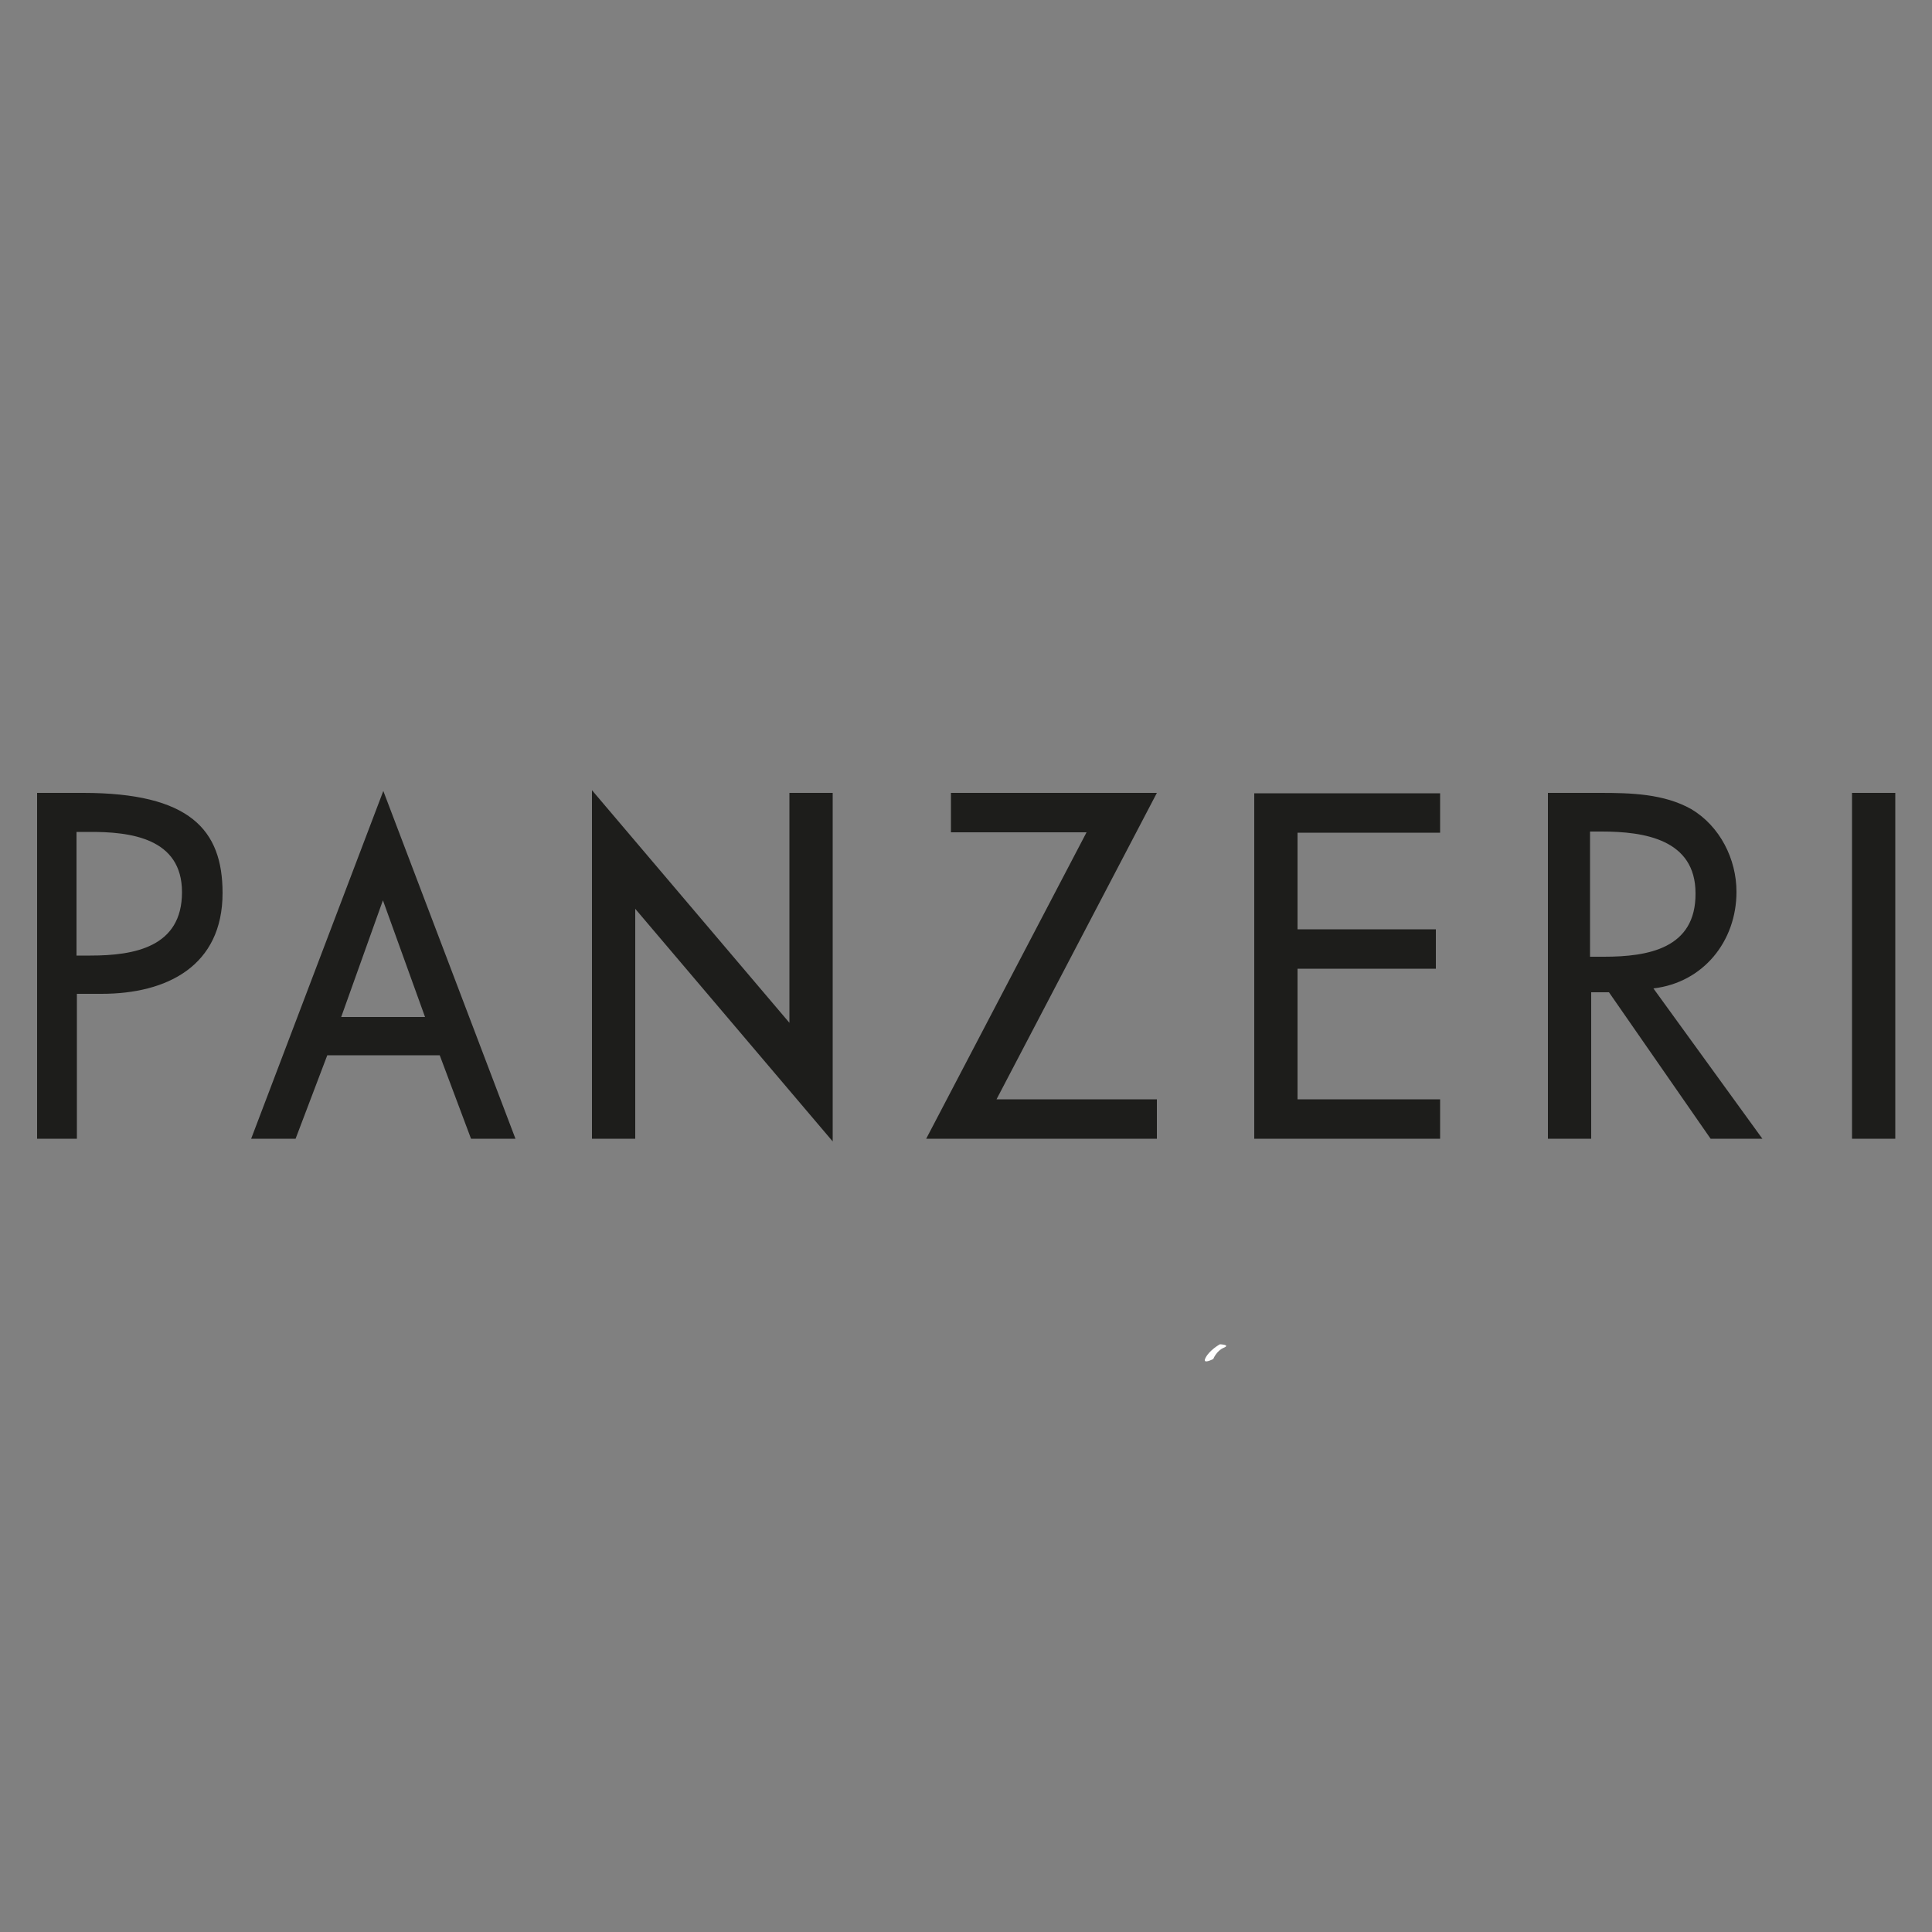 <?xml version="1.0" encoding="utf-8"?>
<!-- Generator: $$$/GeneralStr/196=Adobe Illustrator 27.6.0, SVG Export Plug-In . SVG Version: 6.00 Build 0)  -->
<svg version="1.1" xmlns="http://www.w3.org/2000/svg" xmlns:xlink="http://www.w3.org/1999/xlink" x="0px" y="0px"
	 viewBox="0 0 500 500" style="enable-background:new 0 0 500 500;" xml:space="preserve">
<rect x="0" y="0" width="500" height="500" fill="#808080" stroke="none"/>
<style type="text/css">
	.st0{fill:#FFFFFF;}
	.st1{fill:#1D1D1B;}
</style>
<g id="Livello_1">
</g>
<g id="Livello_2">
	<path class="st0" d="M315.7,347.9c0,0-2.7,1.5-3.7,3.5c-1,1.9,2,0.3,2,0.3s0.8-2.1,2.7-2.9C318.6,348,315.7,347.9,315.7,347.9z"/>
	<g id="XMLID_38_">
		<path id="XMLID_4_" class="st1" d="M47.1,230.9c0,14.2-12.3,16.4-23.7,16.4h-3.6v-32h3C33.8,215.2,47.1,216.9,47.1,230.9
			 M57.6,231.1c0-16.4-8.5-25.9-36.1-25.9H9.6v89.5h10.3v-37.5h6.4C43.2,257.2,57.6,250,57.6,231.1 M110,263.2H88.3l10.8-30.2
			L110,263.2z M121.9,294.7h11.5l-34.2-90l-34.2,90h11.5l8.2-21.6h29.1L121.9,294.7z M164.4,235.2l51.1,60.2v-90.2h-11.2v59.5
			l-51.1-60.2v90.2h11.2V235.2z M239.7,294.7h59.7v-10.2h-41.5l41.5-79.3h-53.3v10.2h35.1L239.7,294.7z M324.6,294.7h48.1v-10.2
			h-36.9v-33.8h35.8v-10.2h-35.8v-25h36.9v-10.2h-48.1V294.7z M415.1,247.6h-3.6v-32.4h3c11,0,24.3,2,24.3,16
			C438.9,245.5,426.5,247.6,415.1,247.6 M456.1,294.7l-28.2-38.9c12.9-1.5,21.5-12.2,21.5-25c0-8.5-4.3-17-11.7-21.4
			c-7.1-4-15.7-4.2-23.6-4.2h-13.5v89.5h11.2v-37.9h4.6l26.3,37.9H456.1z M479.3,294.7h11.2v-89.5h-11.2V294.7z"/>
	</g>
</g>
</svg>
